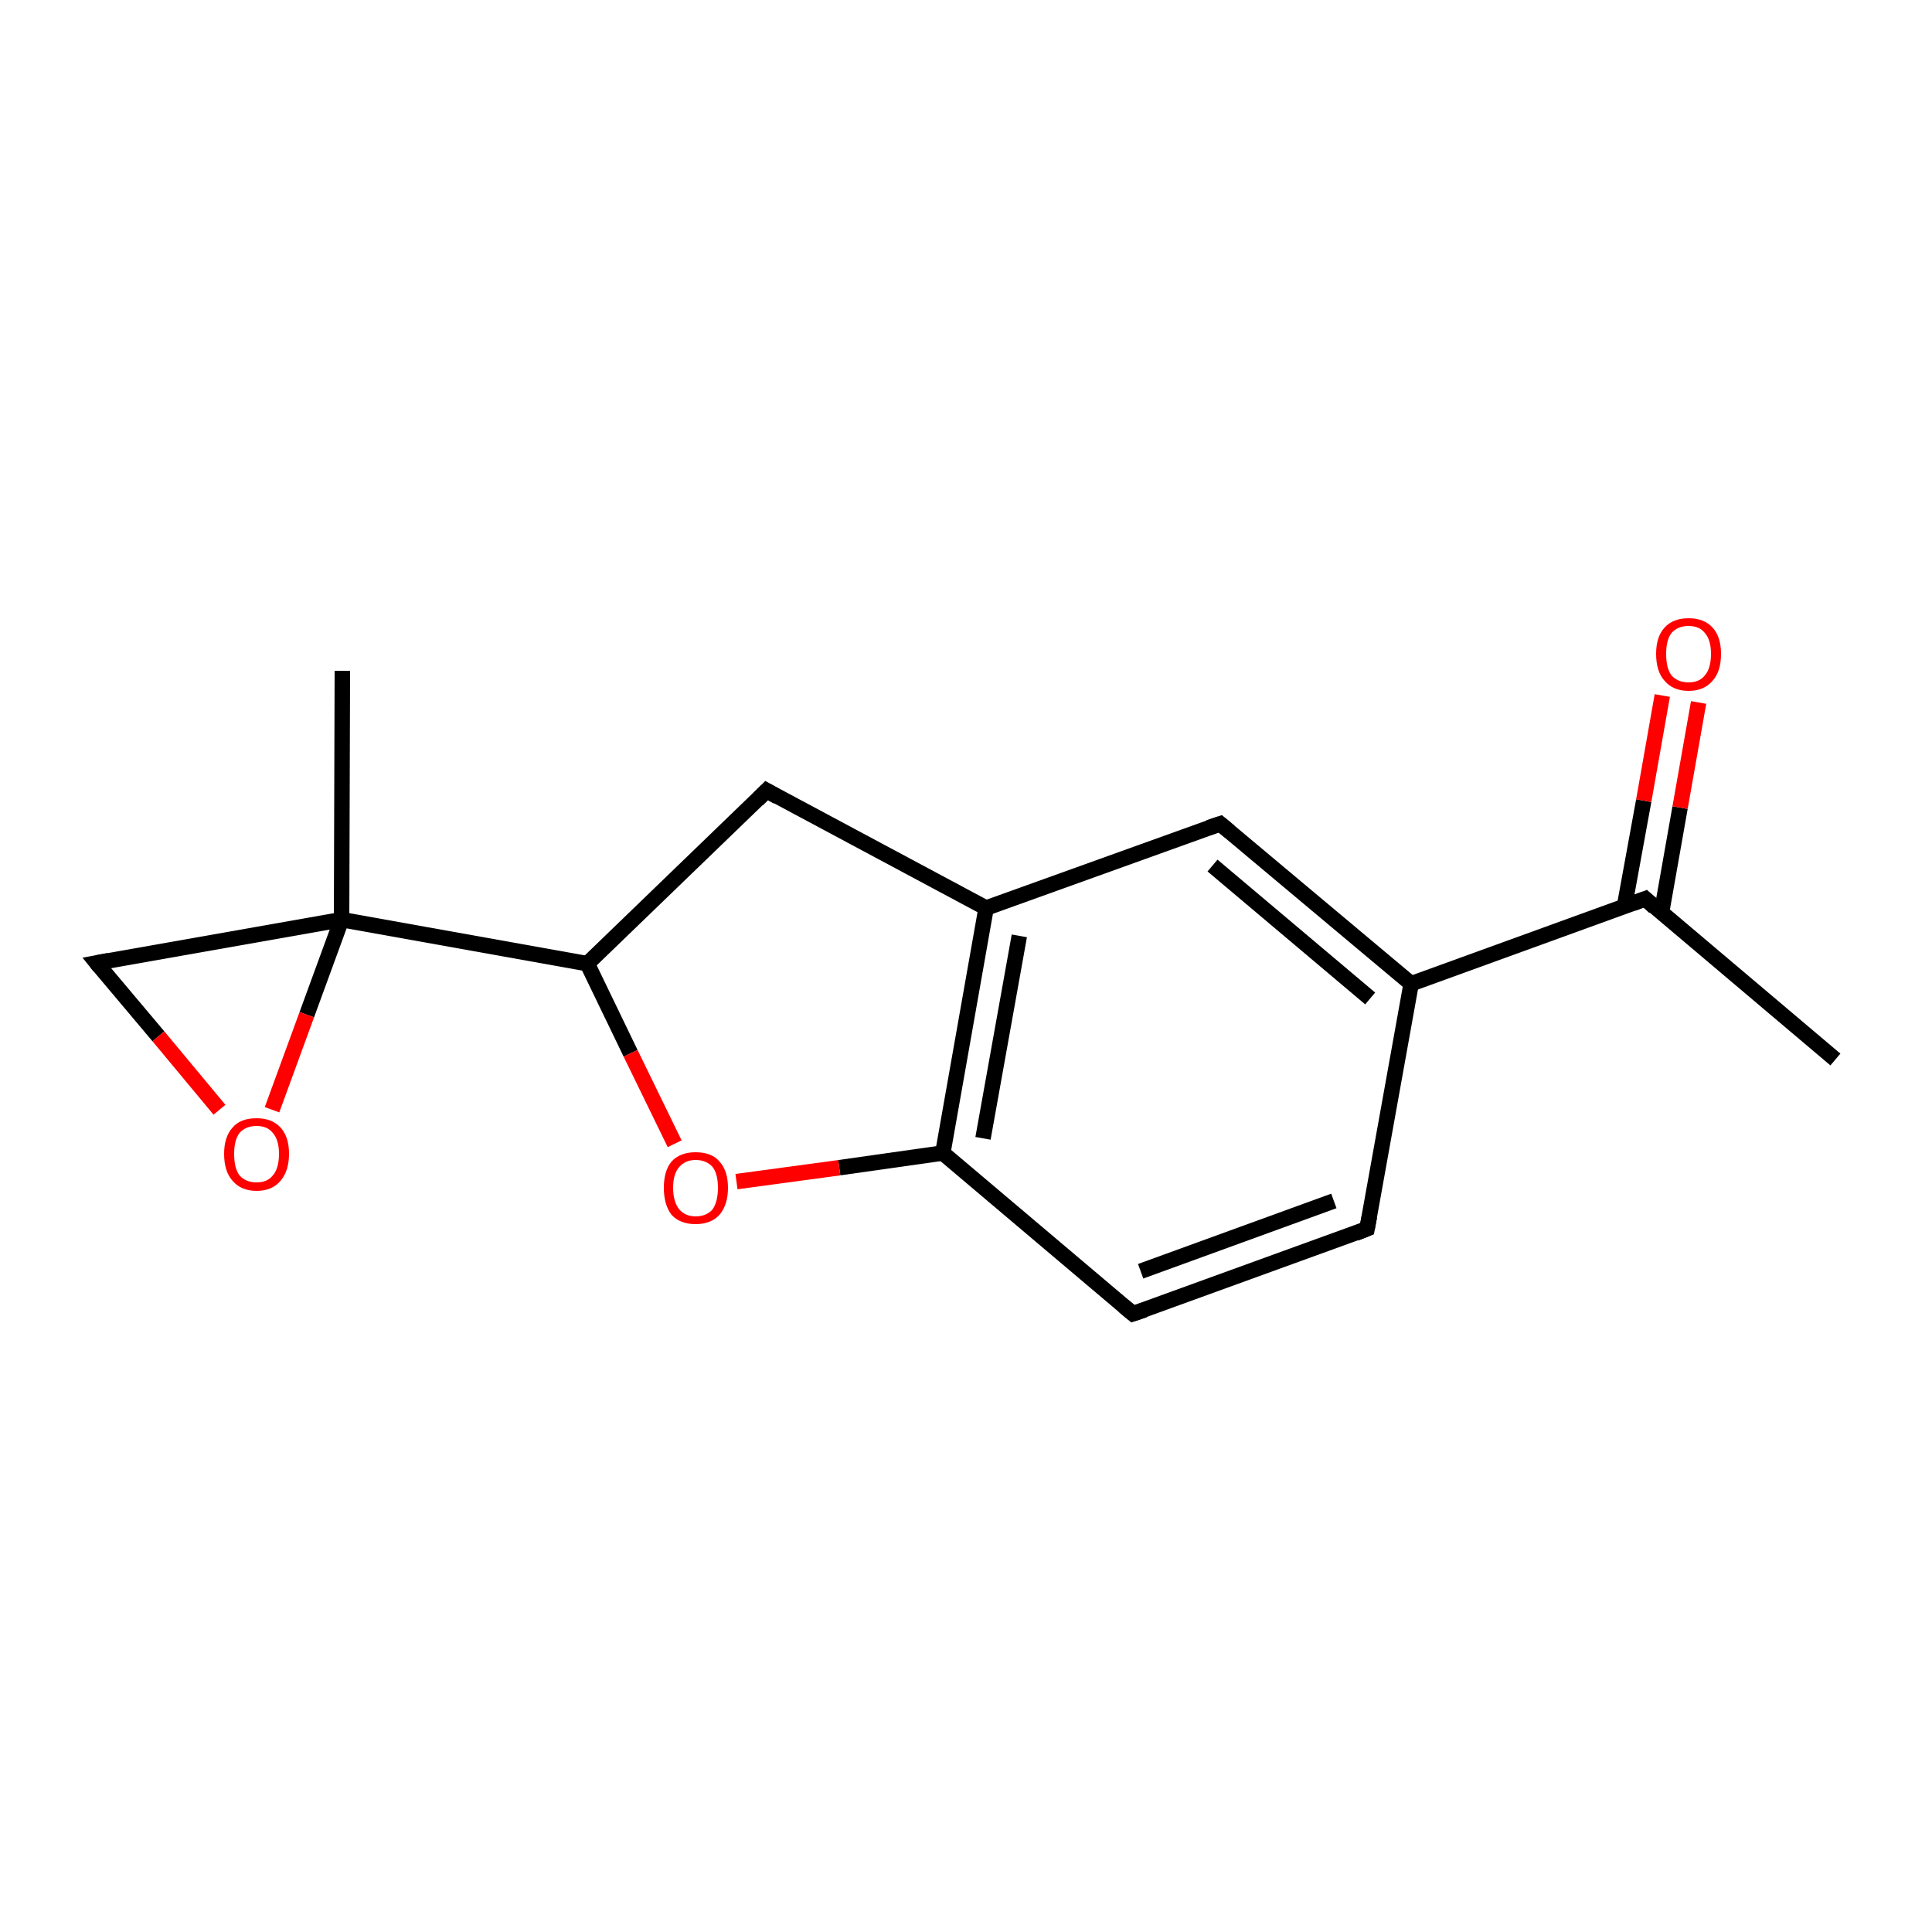 <?xml version='1.0' encoding='iso-8859-1'?>
<svg version='1.1' baseProfile='full'
              xmlns='http://www.w3.org/2000/svg'
                      xmlns:rdkit='http://www.rdkit.org/xml'
                      xmlns:xlink='http://www.w3.org/1999/xlink'
                  xml:space='preserve'
width='250px' height='250px' viewBox='0 0 250 250'>
<!-- END OF HEADER -->
<rect style='opacity:1.0;fill:#FFFFFF;stroke:none' width='250.0' height='250.0' x='0.0' y='0.0'> </rect>
<path class='bond-0 atom-0 atom-7' d='M 237.5,137.1 L 212.9,116.3' style='fill:none;fill-rule:evenodd;stroke:#000000;stroke-width:2.0px;stroke-linecap:butt;stroke-linejoin:miter;stroke-opacity:1' />
<path class='bond-1 atom-1 atom-12' d='M 44.3,86.8 L 44.2,119.0' style='fill:none;fill-rule:evenodd;stroke:#000000;stroke-width:2.0px;stroke-linecap:butt;stroke-linejoin:miter;stroke-opacity:1' />
<path class='bond-2 atom-2 atom-3' d='M 176.9,159.0 L 146.6,170.0' style='fill:none;fill-rule:evenodd;stroke:#000000;stroke-width:2.0px;stroke-linecap:butt;stroke-linejoin:miter;stroke-opacity:1' />
<path class='bond-2 atom-2 atom-3' d='M 172.6,155.4 L 147.6,164.5' style='fill:none;fill-rule:evenodd;stroke:#000000;stroke-width:2.0px;stroke-linecap:butt;stroke-linejoin:miter;stroke-opacity:1' />
<path class='bond-3 atom-2 atom-8' d='M 176.9,159.0 L 182.6,127.3' style='fill:none;fill-rule:evenodd;stroke:#000000;stroke-width:2.0px;stroke-linecap:butt;stroke-linejoin:miter;stroke-opacity:1' />
<path class='bond-4 atom-3 atom-10' d='M 146.6,170.0 L 122.0,149.2' style='fill:none;fill-rule:evenodd;stroke:#000000;stroke-width:2.0px;stroke-linecap:butt;stroke-linejoin:miter;stroke-opacity:1' />
<path class='bond-5 atom-4 atom-8' d='M 157.9,106.6 L 182.6,127.3' style='fill:none;fill-rule:evenodd;stroke:#000000;stroke-width:2.0px;stroke-linecap:butt;stroke-linejoin:miter;stroke-opacity:1' />
<path class='bond-5 atom-4 atom-8' d='M 156.9,112.0 L 177.3,129.2' style='fill:none;fill-rule:evenodd;stroke:#000000;stroke-width:2.0px;stroke-linecap:butt;stroke-linejoin:miter;stroke-opacity:1' />
<path class='bond-6 atom-4 atom-9' d='M 157.9,106.6 L 127.6,117.5' style='fill:none;fill-rule:evenodd;stroke:#000000;stroke-width:2.0px;stroke-linecap:butt;stroke-linejoin:miter;stroke-opacity:1' />
<path class='bond-7 atom-5 atom-9' d='M 99.2,102.3 L 127.6,117.5' style='fill:none;fill-rule:evenodd;stroke:#000000;stroke-width:2.0px;stroke-linecap:butt;stroke-linejoin:miter;stroke-opacity:1' />
<path class='bond-8 atom-5 atom-11' d='M 99.2,102.3 L 76.0,124.7' style='fill:none;fill-rule:evenodd;stroke:#000000;stroke-width:2.0px;stroke-linecap:butt;stroke-linejoin:miter;stroke-opacity:1' />
<path class='bond-9 atom-6 atom-12' d='M 12.5,124.6 L 44.2,119.0' style='fill:none;fill-rule:evenodd;stroke:#000000;stroke-width:2.0px;stroke-linecap:butt;stroke-linejoin:miter;stroke-opacity:1' />
<path class='bond-10 atom-6 atom-14' d='M 12.5,124.6 L 20.5,134.1' style='fill:none;fill-rule:evenodd;stroke:#000000;stroke-width:2.0px;stroke-linecap:butt;stroke-linejoin:miter;stroke-opacity:1' />
<path class='bond-10 atom-6 atom-14' d='M 20.5,134.1 L 28.4,143.6' style='fill:none;fill-rule:evenodd;stroke:#FF0000;stroke-width:2.0px;stroke-linecap:butt;stroke-linejoin:miter;stroke-opacity:1' />
<path class='bond-11 atom-7 atom-8' d='M 212.9,116.3 L 182.6,127.3' style='fill:none;fill-rule:evenodd;stroke:#000000;stroke-width:2.0px;stroke-linecap:butt;stroke-linejoin:miter;stroke-opacity:1' />
<path class='bond-12 atom-7 atom-13' d='M 215.0,118.1 L 217.4,104.5' style='fill:none;fill-rule:evenodd;stroke:#000000;stroke-width:2.0px;stroke-linecap:butt;stroke-linejoin:miter;stroke-opacity:1' />
<path class='bond-12 atom-7 atom-13' d='M 217.4,104.5 L 219.8,90.9' style='fill:none;fill-rule:evenodd;stroke:#FF0000;stroke-width:2.0px;stroke-linecap:butt;stroke-linejoin:miter;stroke-opacity:1' />
<path class='bond-12 atom-7 atom-13' d='M 210.2,117.3 L 212.7,103.6' style='fill:none;fill-rule:evenodd;stroke:#000000;stroke-width:2.0px;stroke-linecap:butt;stroke-linejoin:miter;stroke-opacity:1' />
<path class='bond-12 atom-7 atom-13' d='M 212.7,103.6 L 215.1,90.0' style='fill:none;fill-rule:evenodd;stroke:#FF0000;stroke-width:2.0px;stroke-linecap:butt;stroke-linejoin:miter;stroke-opacity:1' />
<path class='bond-13 atom-9 atom-10' d='M 127.6,117.5 L 122.0,149.2' style='fill:none;fill-rule:evenodd;stroke:#000000;stroke-width:2.0px;stroke-linecap:butt;stroke-linejoin:miter;stroke-opacity:1' />
<path class='bond-13 atom-9 atom-10' d='M 131.9,121.1 L 127.2,147.3' style='fill:none;fill-rule:evenodd;stroke:#000000;stroke-width:2.0px;stroke-linecap:butt;stroke-linejoin:miter;stroke-opacity:1' />
<path class='bond-14 atom-10 atom-15' d='M 122.0,149.2 L 108.6,151.1' style='fill:none;fill-rule:evenodd;stroke:#000000;stroke-width:2.0px;stroke-linecap:butt;stroke-linejoin:miter;stroke-opacity:1' />
<path class='bond-14 atom-10 atom-15' d='M 108.6,151.1 L 95.3,152.9' style='fill:none;fill-rule:evenodd;stroke:#FF0000;stroke-width:2.0px;stroke-linecap:butt;stroke-linejoin:miter;stroke-opacity:1' />
<path class='bond-15 atom-11 atom-12' d='M 76.0,124.7 L 44.2,119.0' style='fill:none;fill-rule:evenodd;stroke:#000000;stroke-width:2.0px;stroke-linecap:butt;stroke-linejoin:miter;stroke-opacity:1' />
<path class='bond-16 atom-11 atom-15' d='M 76.0,124.7 L 81.6,136.3' style='fill:none;fill-rule:evenodd;stroke:#000000;stroke-width:2.0px;stroke-linecap:butt;stroke-linejoin:miter;stroke-opacity:1' />
<path class='bond-16 atom-11 atom-15' d='M 81.6,136.3 L 87.3,148.0' style='fill:none;fill-rule:evenodd;stroke:#FF0000;stroke-width:2.0px;stroke-linecap:butt;stroke-linejoin:miter;stroke-opacity:1' />
<path class='bond-17 atom-12 atom-14' d='M 44.2,119.0 L 39.7,131.3' style='fill:none;fill-rule:evenodd;stroke:#000000;stroke-width:2.0px;stroke-linecap:butt;stroke-linejoin:miter;stroke-opacity:1' />
<path class='bond-17 atom-12 atom-14' d='M 39.7,131.3 L 35.2,143.6' style='fill:none;fill-rule:evenodd;stroke:#FF0000;stroke-width:2.0px;stroke-linecap:butt;stroke-linejoin:miter;stroke-opacity:1' />
<path d='M 175.4,159.6 L 176.9,159.0 L 177.2,157.4' style='fill:none;stroke:#000000;stroke-width:2.0px;stroke-linecap:butt;stroke-linejoin:miter;stroke-opacity:1;' />
<path d='M 148.1,169.5 L 146.6,170.0 L 145.4,169.0' style='fill:none;stroke:#000000;stroke-width:2.0px;stroke-linecap:butt;stroke-linejoin:miter;stroke-opacity:1;' />
<path d='M 159.1,107.6 L 157.9,106.6 L 156.4,107.1' style='fill:none;stroke:#000000;stroke-width:2.0px;stroke-linecap:butt;stroke-linejoin:miter;stroke-opacity:1;' />
<path d='M 100.6,103.1 L 99.2,102.3 L 98.0,103.5' style='fill:none;stroke:#000000;stroke-width:2.0px;stroke-linecap:butt;stroke-linejoin:miter;stroke-opacity:1;' />
<path d='M 14.1,124.3 L 12.5,124.6 L 12.9,125.1' style='fill:none;stroke:#000000;stroke-width:2.0px;stroke-linecap:butt;stroke-linejoin:miter;stroke-opacity:1;' />
<path d='M 214.1,117.4 L 212.9,116.3 L 211.3,116.9' style='fill:none;stroke:#000000;stroke-width:2.0px;stroke-linecap:butt;stroke-linejoin:miter;stroke-opacity:1;' />
<path class='atom-13' d='M 214.3 84.6
Q 214.3 82.4, 215.4 81.2
Q 216.5 80.0, 218.5 80.0
Q 220.5 80.0, 221.6 81.2
Q 222.7 82.4, 222.7 84.6
Q 222.7 86.9, 221.6 88.1
Q 220.5 89.4, 218.5 89.4
Q 216.5 89.4, 215.4 88.1
Q 214.3 86.9, 214.3 84.6
M 218.5 88.3
Q 219.9 88.3, 220.6 87.4
Q 221.4 86.5, 221.4 84.6
Q 221.4 82.8, 220.6 81.9
Q 219.9 81.0, 218.5 81.0
Q 217.1 81.0, 216.3 81.9
Q 215.6 82.8, 215.6 84.6
Q 215.6 86.5, 216.3 87.4
Q 217.1 88.3, 218.5 88.3
' fill='#FF0000'/>
<path class='atom-14' d='M 29.0 149.3
Q 29.0 147.1, 30.1 145.9
Q 31.1 144.7, 33.2 144.7
Q 35.2 144.7, 36.3 145.9
Q 37.4 147.1, 37.4 149.3
Q 37.4 151.5, 36.3 152.8
Q 35.2 154.1, 33.2 154.1
Q 31.2 154.1, 30.1 152.8
Q 29.0 151.6, 29.0 149.3
M 33.2 153.0
Q 34.6 153.0, 35.3 152.1
Q 36.1 151.2, 36.1 149.3
Q 36.1 147.5, 35.3 146.6
Q 34.6 145.7, 33.2 145.7
Q 31.8 145.7, 31.0 146.6
Q 30.3 147.5, 30.3 149.3
Q 30.3 151.2, 31.0 152.1
Q 31.8 153.0, 33.2 153.0
' fill='#FF0000'/>
<path class='atom-15' d='M 85.9 153.7
Q 85.9 151.5, 86.9 150.3
Q 88.0 149.1, 90.0 149.1
Q 92.1 149.1, 93.1 150.3
Q 94.2 151.5, 94.2 153.7
Q 94.2 155.9, 93.1 157.2
Q 92.0 158.4, 90.0 158.4
Q 88.0 158.4, 86.9 157.2
Q 85.9 155.9, 85.9 153.7
M 90.0 157.4
Q 91.4 157.4, 92.2 156.5
Q 92.9 155.5, 92.9 153.7
Q 92.9 151.9, 92.2 151.0
Q 91.4 150.1, 90.0 150.1
Q 88.7 150.1, 87.9 151.0
Q 87.1 151.9, 87.1 153.7
Q 87.1 155.5, 87.9 156.5
Q 88.7 157.4, 90.0 157.4
' fill='#FF0000'/>
</svg>
